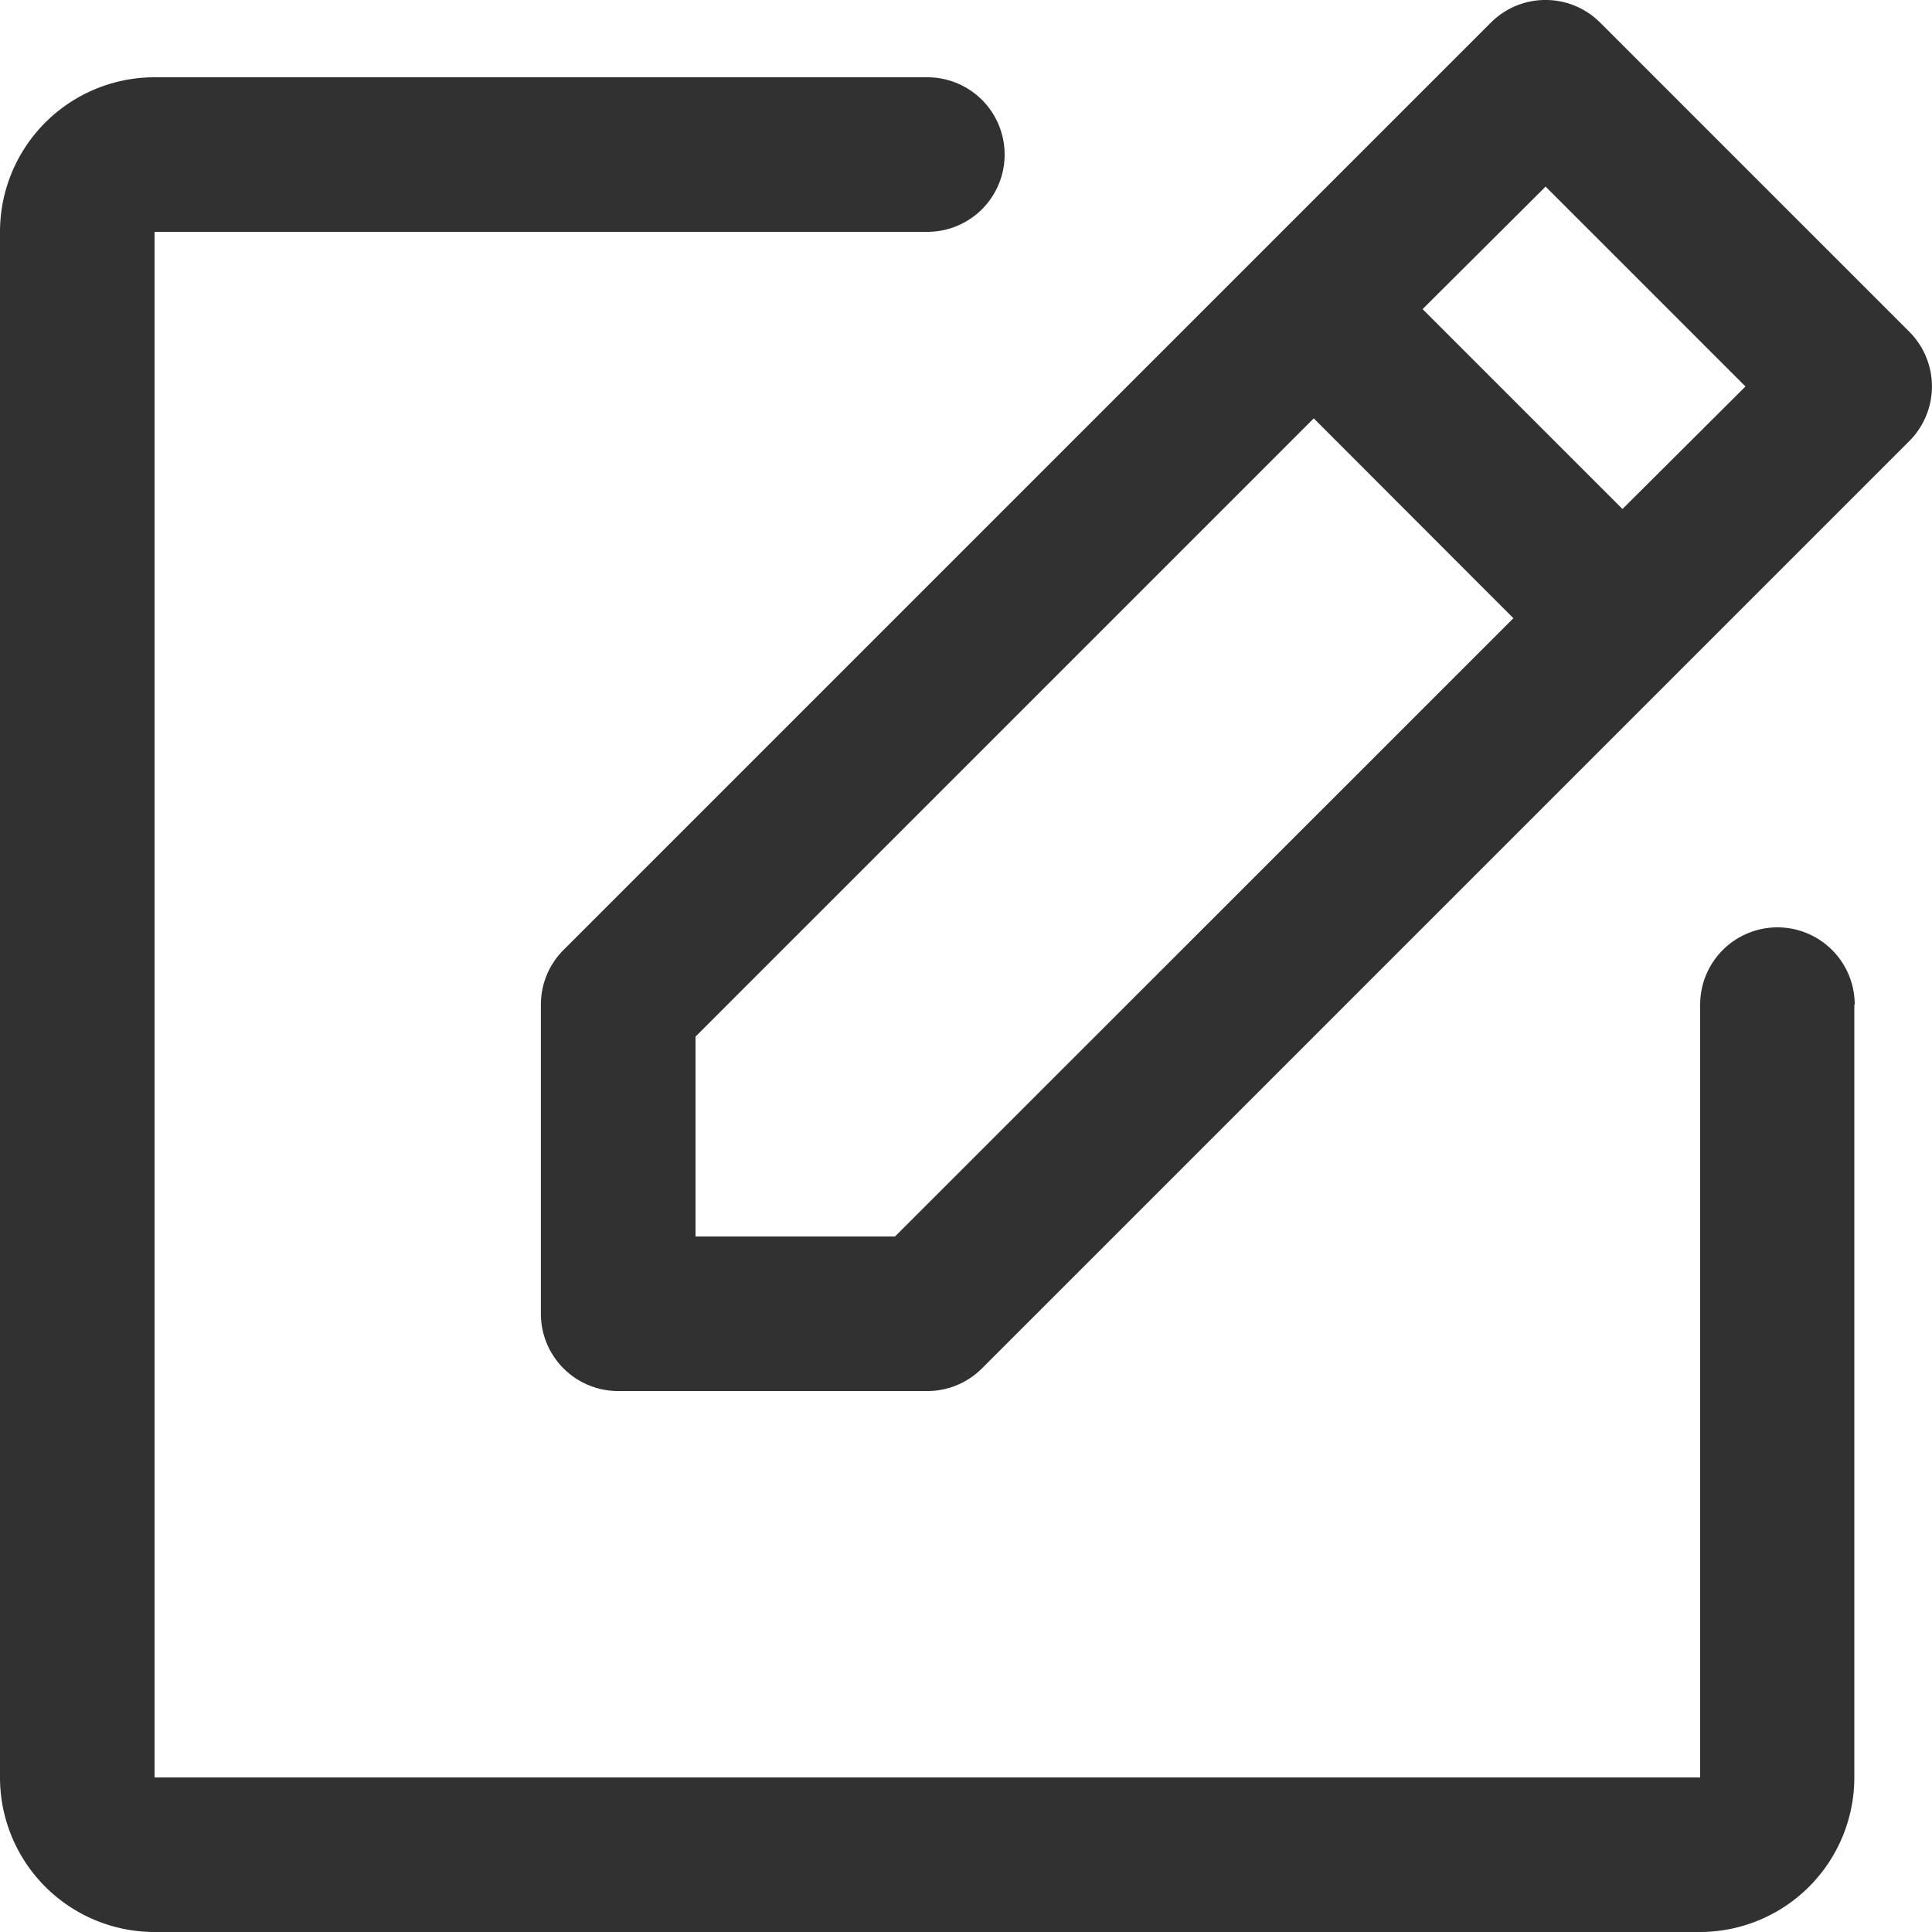 <svg xmlns="http://www.w3.org/2000/svg" width="24" height="24" viewBox="0 0 24 24">
  <path id="note-pencil" d="M55.718,28.115l-3.84-3.84a.96.96,0,0,0-1.358,0L39,35.795a.96.96,0,0,0-.281.679v3.84a.96.96,0,0,0,.96.96h3.84a.96.96,0,0,0,.679-.281l11.52-11.52a.96.96,0,0,0,0-1.358Zm-12.6,11.239H40.64V36.871l7.68-7.68L50.8,31.674Zm9.037-9.037-2.483-2.483L51.2,26.312l2.483,2.483Zm2.88,6.157v9.6a1.92,1.92,0,0,1-1.92,1.92H33.92A1.92,1.92,0,0,1,32,46.074v-19.2a1.92,1.92,0,0,1,1.92-1.92h9.6a.96.96,0,0,1,0,1.92h-9.6v19.2h19.2v-9.6a.96.96,0,1,1,1.92,0Z" transform="translate(-32 -23.994)" fill="#313131"/>
</svg>
